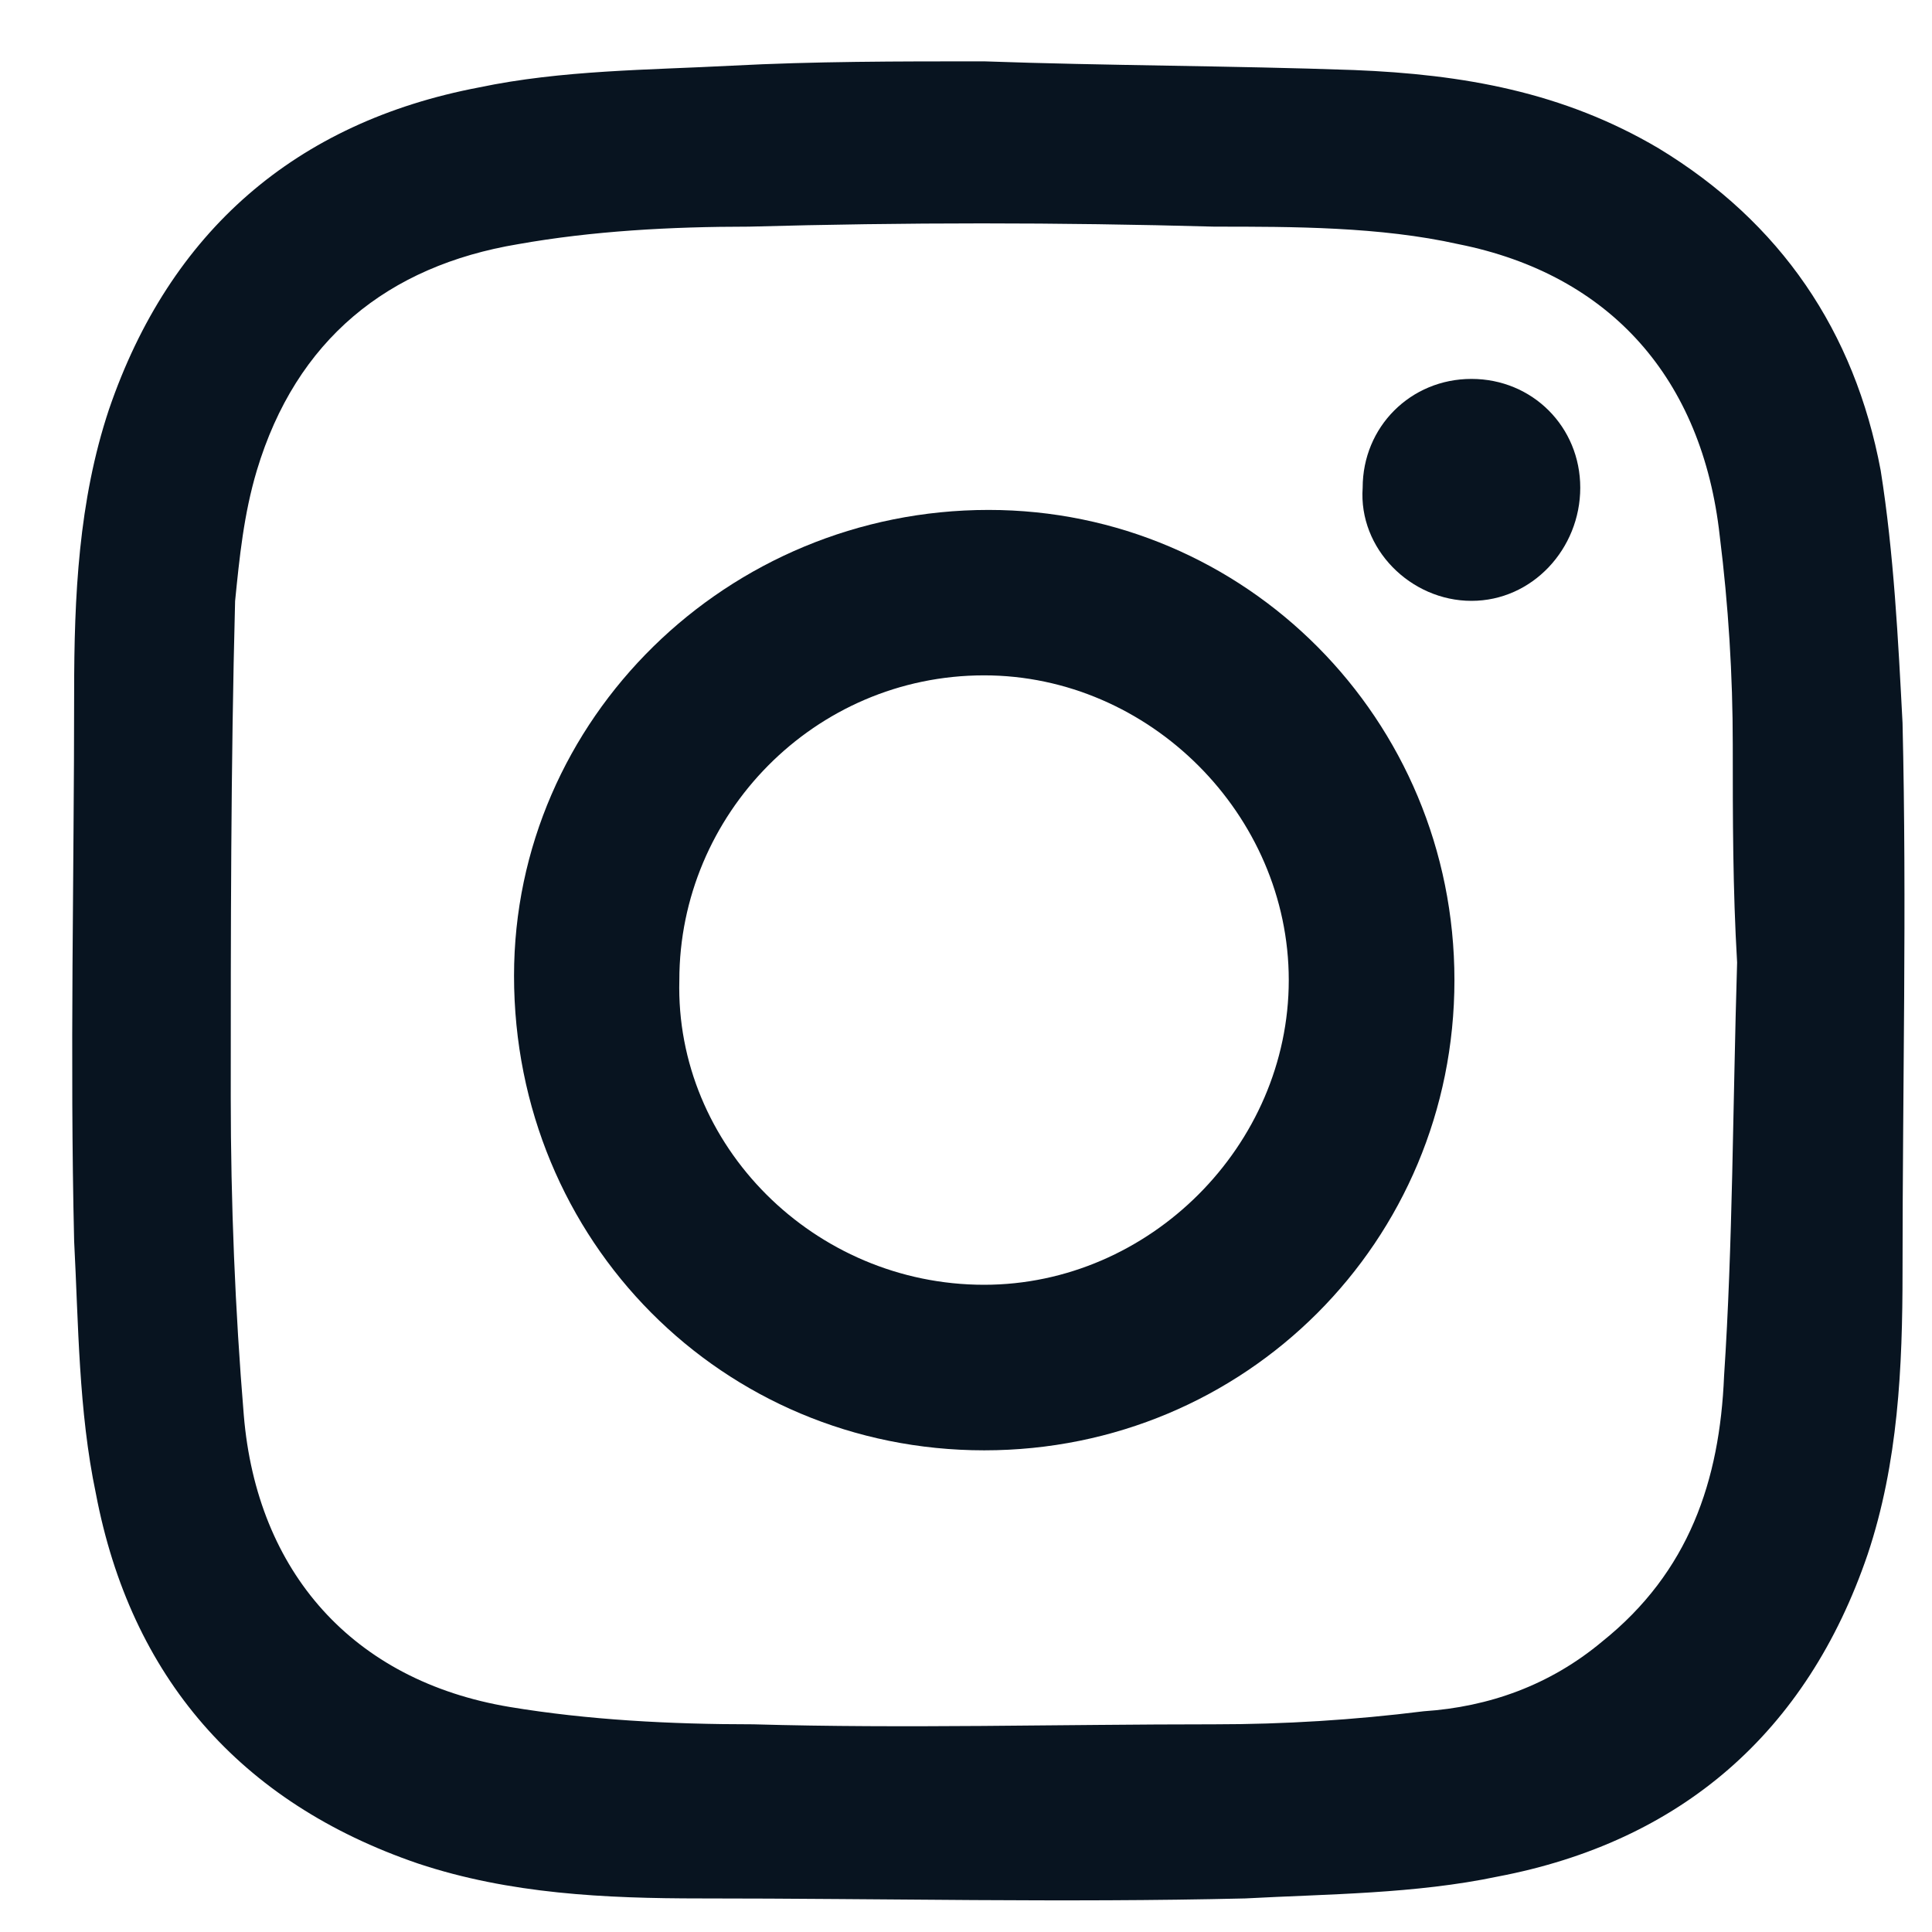 <svg width="25" height="25" viewBox="0 0 16 16" fill="none" xmlns="http://www.w3.org/2000/svg">
<path fill-rule="evenodd" clip-rule="evenodd" d="M8.149 0.508C9.158 0.544 10.204 0.544 11.213 0.58C12.114 0.616 12.944 0.76 13.737 1.229C14.746 1.841 15.359 2.743 15.575 3.896C15.684 4.581 15.72 5.302 15.756 5.987C15.792 7.502 15.756 9.016 15.756 10.53C15.756 11.323 15.72 12.116 15.467 12.873C14.963 14.351 13.917 15.253 12.403 15.541C11.718 15.685 10.997 15.685 10.312 15.722C8.798 15.758 7.319 15.722 5.805 15.722C5.012 15.722 4.219 15.685 3.462 15.433C1.984 14.928 1.082 13.883 0.794 12.369C0.65 11.684 0.65 10.963 0.614 10.278C0.578 8.763 0.614 7.249 0.614 5.735C0.614 4.942 0.65 4.149 0.902 3.392C1.407 1.914 2.452 1.012 3.967 0.724C4.652 0.58 5.373 0.58 6.058 0.544C6.743 0.508 7.428 0.508 8.149 0.508ZM14.386 7.971C14.35 7.971 14.386 7.971 14.386 7.971C14.35 7.358 14.35 6.781 14.35 6.168C14.35 5.591 14.314 5.014 14.242 4.437C14.098 3.139 13.34 2.274 12.078 2.022C11.43 1.877 10.708 1.877 10.059 1.877C8.761 1.841 7.5 1.841 6.202 1.877C5.553 1.877 4.904 1.913 4.291 2.022C3.209 2.202 2.452 2.815 2.127 3.896C2.019 4.257 1.983 4.617 1.947 4.978C1.911 6.348 1.911 7.718 1.911 9.088C1.911 9.953 1.947 10.855 2.019 11.72C2.127 13.018 2.921 13.919 4.219 14.136C4.868 14.244 5.553 14.28 6.238 14.28C7.5 14.316 8.761 14.28 10.059 14.28C10.636 14.28 11.213 14.244 11.79 14.172C12.331 14.136 12.836 13.956 13.268 13.595C13.989 13.018 14.242 12.261 14.278 11.396C14.35 10.314 14.35 9.16 14.386 7.971Z" fill="#081420"/>
<path fill-rule="evenodd" clip-rule="evenodd" d="M12.045 8.117C12.045 10.28 10.314 12.011 8.151 12.011C5.987 12.011 4.257 10.28 4.257 8.081C4.257 5.954 6.024 4.223 8.187 4.223C10.314 4.223 12.045 5.954 12.045 8.117ZM8.15 10.64C9.52 10.64 10.673 9.487 10.673 8.117C10.673 6.747 9.52 5.593 8.15 5.593C6.743 5.593 5.626 6.747 5.626 8.117C5.59 9.487 6.743 10.64 8.15 10.64Z" fill="#081420"/>
<path d="M13.087 4.039C13.087 4.544 12.691 4.976 12.186 4.976C11.682 4.976 11.249 4.544 11.285 4.039C11.285 3.535 11.682 3.138 12.186 3.138C12.691 3.138 13.087 3.535 13.087 4.039Z" fill="#081420"/>
</svg>
